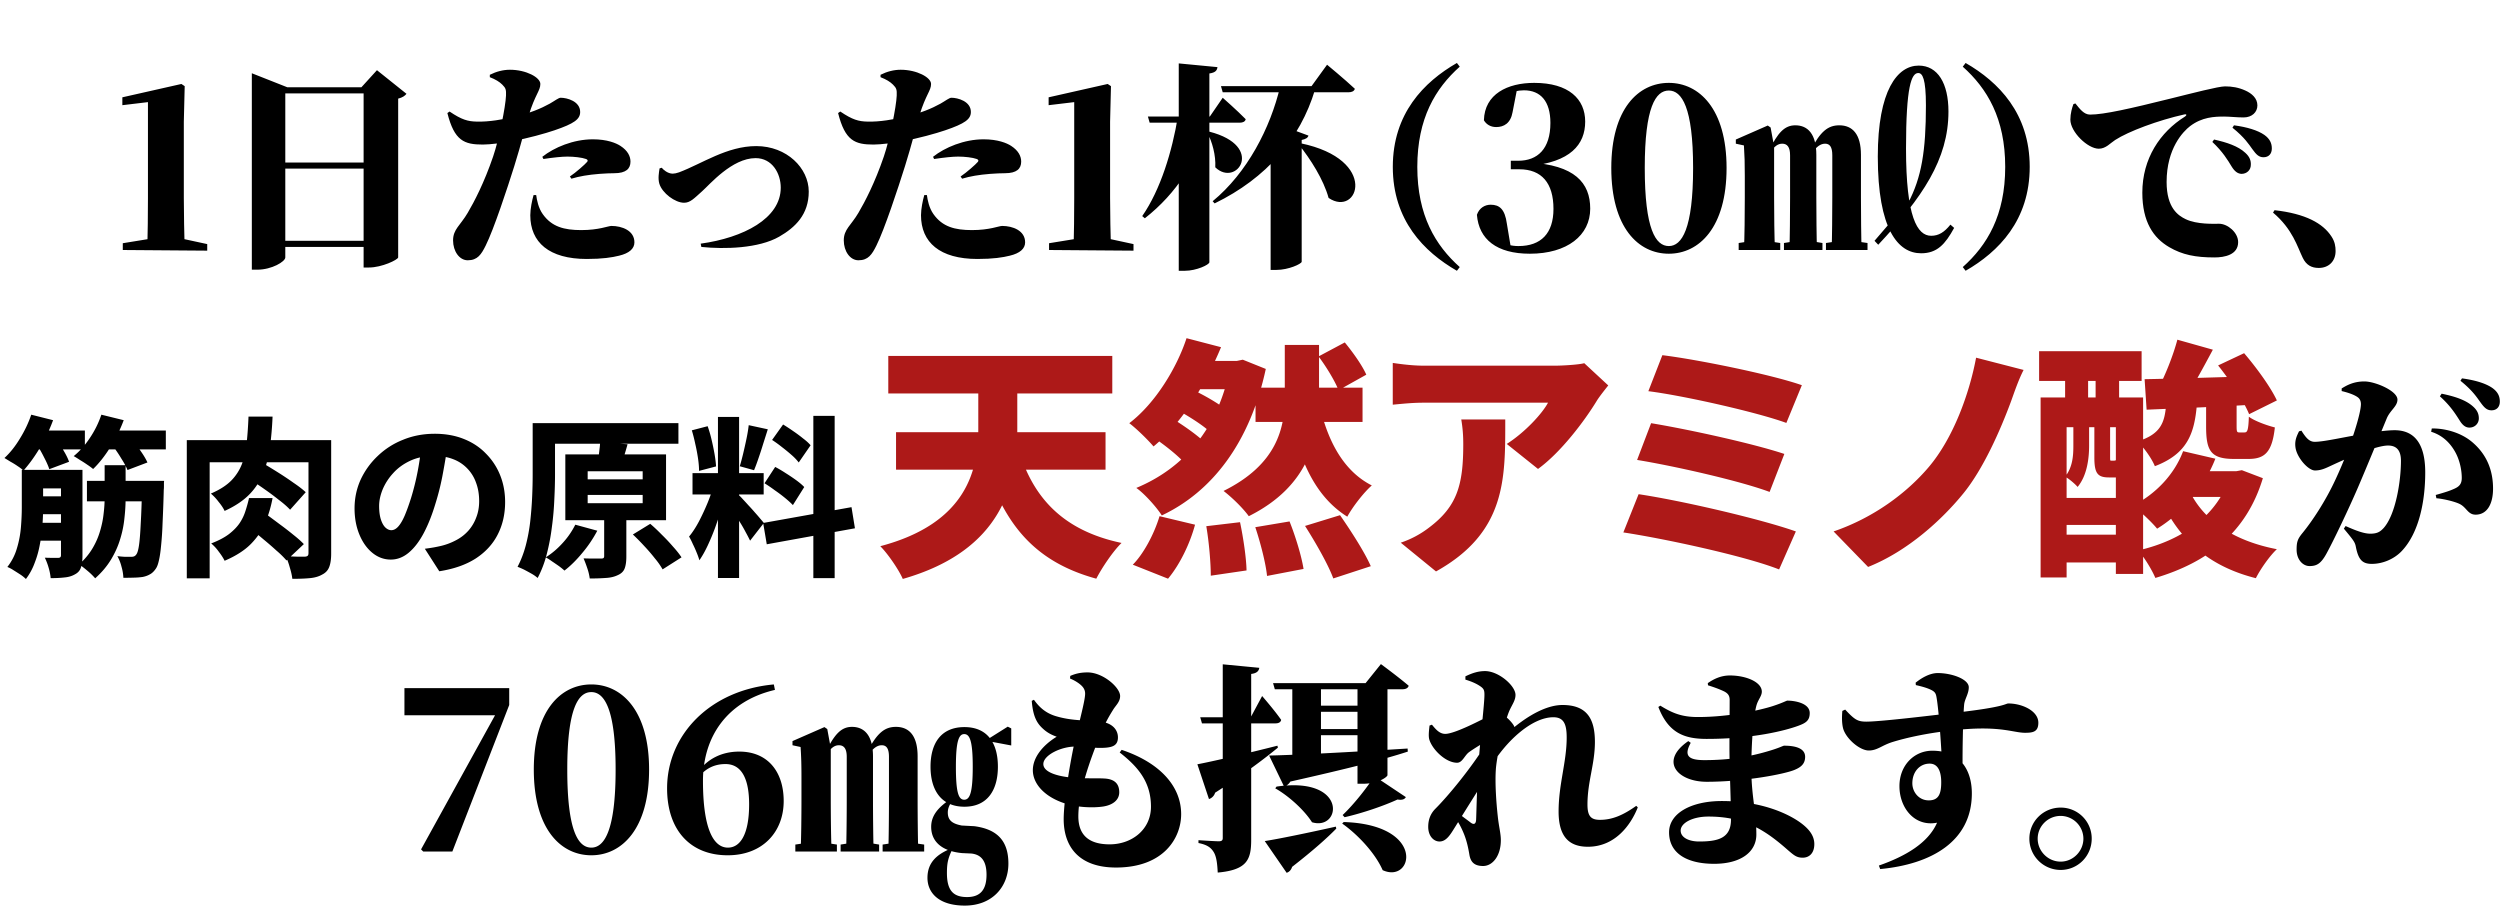 <?xml version="1.0" encoding="utf-8"?>
<svg xmlns="http://www.w3.org/2000/svg" fill="none" height="117" width="320">
  <path d="M15.717 32v-.868l3.444-.56h4.256l3.108.672v.84L15.717 32zm3.136 0c.056-2.212.084-4.48.084-6.636V13.072l-3.276.392v-1.008l7.56-1.708.42.28-.112 4.564v9.772c0 2.156.056 4.424.112 6.636h-4.788zm15.285-11.2h14.364v.784H34.138V20.8zm0 10.024h14.364v.784H34.138v-.784zm12.404-19.656h-.28l1.988-2.184 3.78 3.024c-.196.252-.504.476-1.064.616v20.328c-.056.308-2.1 1.288-3.724 1.288h-.7V11.168zm-14.308 0V9.376l4.536 1.792h12.292v.784H36.518v21c0 .532-1.736 1.568-3.584 1.568h-.7V11.168zM62.697 9.88v-.308c.84-.42 1.708-.644 2.576-.644 2.072 0 3.892.98 3.892 1.82 0 .868-.672 1.344-1.484 4.004-.28.924-1.036 3.92-1.848 6.496-.896 2.856-2.632 8.12-3.668 10.192-.56 1.12-1.036 1.876-2.296 1.876-1.064 0-1.876-1.148-1.876-2.548 0-1.428.924-1.904 1.876-3.528.84-1.428 2.1-3.836 3.248-7.196.756-2.212 1.596-6.384 1.652-7.812.028-.756-.028-.952-.476-1.4-.364-.364-.868-.672-1.596-.952zm-5.152 4.396c1.568 1.064 2.352 1.26 3.444 1.288 1.652.056 3.472-.308 4.592-.56 2.268-.504 3.668-1.12 4.788-1.736.644-.364 1.12-.756 1.4-.756.812 0 2.492.448 2.492 1.82 0 .924-.756 1.484-3.304 2.352-1.148.392-3.444 1.036-5.46 1.4-1.092.196-2.716.42-3.696.42-2.38 0-3.64-.476-4.536-4.032l.28-.196zm12.012 6.076-.14-.28c1.512-1.204 3.976-2.24 6.468-2.24 1.82 0 2.968.476 3.528.84.952.616 1.288 1.344 1.288 2.016 0 .896-.56 1.484-2.072 1.484-.476 0-1.176.028-1.904.084-1.428.112-2.576.308-3.584.616l-.196-.28c.756-.504 1.96-1.568 2.212-1.876.112-.14.084-.28-.14-.364-.532-.196-1.568-.308-2.38-.308-.7 0-1.792.112-3.08.308zm-.924 4.62h-.336c-.196.672-.42 1.764-.42 2.576 0 3.472 2.408 5.6 7.224 5.6 2.016 0 3.248-.196 4.144-.42 1.288-.308 1.96-.896 1.96-1.708 0-1.512-1.596-2.1-2.94-2.1-.42 0-1.596.532-3.864.532-2.184 0-3.78-.42-4.928-2.044-.56-.784-.756-1.792-.84-2.436zm16.071-3.5c.168.224.756.756 1.4.756.196 0 .504-.056.812-.168 2.968-1.12 6.132-3.36 9.884-3.36 3.92 0 6.72 2.828 6.72 5.824 0 2.94-1.736 4.592-3.78 5.768-2.632 1.512-7 1.624-9.968 1.316l-.084-.42c5.46-.756 10.248-3.22 10.248-7.168 0-1.82-1.092-3.78-3.22-3.78-3.024 0-5.88 3.388-6.832 4.228-1.064.952-1.54 1.484-2.324 1.484-1.148 0-2.8-1.232-3.164-2.436-.196-.672-.056-1.428.028-1.96l.28-.084zM112.708 9.88v-.308c.84-.42 1.708-.644 2.576-.644 2.072 0 3.892.98 3.892 1.82 0 .868-.672 1.344-1.484 4.004-.28.924-1.036 3.92-1.848 6.496-.896 2.856-2.632 8.12-3.668 10.192-.56 1.12-1.036 1.876-2.296 1.876-1.064 0-1.876-1.148-1.876-2.548 0-1.428.924-1.904 1.876-3.528.84-1.428 2.1-3.836 3.248-7.196.756-2.212 1.596-6.384 1.652-7.812.028-.756-.028-.952-.476-1.4-.364-.364-.868-.672-1.596-.952zm-5.152 4.396c1.568 1.064 2.352 1.26 3.444 1.288 1.652.056 3.472-.308 4.592-.56 2.268-.504 3.668-1.12 4.788-1.736.644-.364 1.12-.756 1.4-.756.812 0 2.492.448 2.492 1.82 0 .924-.756 1.484-3.304 2.352-1.148.392-3.444 1.036-5.46 1.4-1.092.196-2.716.42-3.696.42-2.38 0-3.64-.476-4.536-4.032l.28-.196zm12.012 6.076-.14-.28c1.512-1.204 3.976-2.24 6.468-2.24 1.82 0 2.968.476 3.528.84.952.616 1.288 1.344 1.288 2.016 0 .896-.56 1.484-2.072 1.484-.476 0-1.176.028-1.904.084-1.428.112-2.576.308-3.584.616l-.196-.28c.756-.504 1.96-1.568 2.212-1.876.112-.14.084-.28-.14-.364-.532-.196-1.568-.308-2.38-.308-.7 0-1.792.112-3.08.308zm-.924 4.62h-.336c-.196.672-.42 1.764-.42 2.576 0 3.472 2.408 5.6 7.224 5.6 2.016 0 3.248-.196 4.144-.42 1.288-.308 1.96-.896 1.96-1.708 0-1.512-1.596-2.1-2.94-2.1-.42 0-1.596.532-3.864.532-2.184 0-3.78-.42-4.928-2.044-.56-.784-.756-1.792-.84-2.436zM134.28 32v-.868l3.444-.56h4.256l3.108.672v.84L134.28 32zm3.136 0c.056-2.212.084-4.48.084-6.636V13.072l-3.276.392v-1.008l7.56-1.708.42.28-.112 4.564v9.772c0 2.156.056 4.424.112 6.636h-4.788zm18.868-20.972h11.592l1.988-2.744s2.24 1.848 3.556 3.08c-.084.308-.392.448-.812.448h-16.1l-.224-.784zm10.192 7.308c10.108 2.1 7.364 9.548 3.584 7-.644-2.352-2.324-4.984-3.808-6.832l.224-.168zm-19.544-3.416h7.924l1.652-2.408s1.876 1.652 2.94 2.744c-.056.308-.364.448-.756.448h-11.536l-.224-.784zm3.836 0h3.836v.448c-1.232 5.124-4.004 9.38-8.064 12.572l-.336-.28c2.352-3.388 3.836-8.316 4.564-12.74zm.112-6.804 4.956.476c-.056.42-.252.7-1.036.812v24.164c0 .308-1.652 1.092-3.136 1.092h-.784V8.116zm3.92 8.736c7.196 1.848 3.472 7.196.756 4.564.084-1.54-.392-3.248-1.008-4.424l.252-.14zm7.84 1.12 1.428-1.876 3.416 1.26c-.084.28-.336.448-.868.56v15.596c-.056.28-1.708 1.036-3.22 1.036h-.756V17.972zm1.232-6.944h4.452v.448c-1.904 6.3-6.188 11.312-12.852 14.56l-.252-.28c4.396-3.612 7.392-9.352 8.652-14.728zm22.975-2.492c-3.108 2.772-5.432 6.608-5.432 12.824s2.324 10.052 5.432 12.824l-.364.476c-4.228-2.436-8.204-6.468-8.204-13.3 0-6.832 3.976-10.864 8.204-13.3l.364.476zm8.973 23.94c-4.256 0-6.524-1.848-6.776-4.984.308-.896 1.036-1.288 1.764-1.288 1.12 0 1.82.56 2.072 2.436l.504 3.024-1.428-.812c.812.42 1.428.644 2.408.644 2.884 0 4.48-1.624 4.48-4.76 0-3.304-1.512-5.068-4.368-5.068h-1.092v-1.092h.952c2.464 0 4.116-1.512 4.116-4.844 0-2.772-1.26-4.172-3.388-4.172-.756 0-1.624.196-2.66.616l1.764-.7-.56 2.884c-.252 1.428-1.12 1.904-2.1 1.904-.7 0-1.26-.336-1.568-.868.084-3.36 3.024-4.788 6.44-4.788 4.424 0 6.524 2.072 6.524 4.956 0 2.94-1.904 5.208-7.196 5.684V20.8c5.852.308 7.84 2.604 7.84 5.908 0 3.416-2.94 5.768-7.728 5.768zm17.789 0c-3.892 0-7.364-3.332-7.364-10.976 0-7.588 3.472-10.892 7.364-10.892 3.864 0 7.392 3.304 7.392 10.892 0 7.644-3.528 10.976-7.392 10.976zm0-.98c1.652 0 3.108-2.156 3.108-9.996 0-7.784-1.456-9.912-3.108-9.912-1.68 0-3.08 2.1-3.08 9.912 0 7.868 1.4 9.996 3.08 9.996zm8.941.504v-.896l1.68-.252h1.988l1.652.252V32h-5.32zm.672 0c.084-1.512.112-4.732.112-6.72v-2.744c0-1.652-.028-2.632-.112-3.92l-1.036-.224v-.532l4.088-1.792.364.252.448 2.436v6.524c0 1.988.028 5.208.112 6.72h-3.976zm5.124 0v-.896l1.596-.252h1.82l1.512.252V32h-4.928zm.7 0c.056-1.512.084-4.676.084-6.72v-5.404c0-1.092-.392-1.484-1.008-1.484-.532 0-.98.308-1.512 1.092l-.196-.168c1.148-2.352 2.016-3.276 3.388-3.276 1.596 0 2.688 1.12 2.688 3.78v5.46c0 2.044.028 5.208.084 6.72h-3.528zm4.676 0v-.896l1.652-.252h1.904l1.764.252V32h-5.32zm.728 0c.056-1.512.084-4.676.084-6.72v-5.404c0-1.092-.336-1.484-.924-1.484-.56 0-1.092.364-1.624 1.148l-.252-.224c1.26-2.52 2.268-3.276 3.696-3.276 1.68 0 2.772 1.12 2.772 3.78v5.46c0 2.044.028 5.208.084 6.72h-3.836zm11.452.42c-2.968 0-5.544-3.08-5.544-12.376 0-8.512 2.52-11.648 5.236-11.648 2.436 0 3.808 2.268 3.808 5.88 0 6.132-3.36 11.032-8.988 17.052l-.476-.504 3.948-4.592.364-.28c1.708-3.22 2.268-6.664 2.268-12.46 0-3.444-.448-4.144-.98-4.144-.868 0-1.568 1.68-1.568 9.66 0 8.764 1.428 11.172 3.22 11.172.952 0 1.68-.448 2.464-1.428l.476.42c-1.148 2.1-2.184 3.248-4.228 3.248zm5.697-24.36c4.228 2.436 8.204 6.468 8.204 13.3 0 6.832-3.976 10.864-8.204 13.3l-.364-.476c3.108-2.772 5.432-6.608 5.432-12.824s-2.324-10.052-5.432-12.824l.364-.476zm34.043 13.244c.392.644.784.924 1.26.952.7 0 1.204-.504 1.204-1.148.028-.532-.14-1.036-.7-1.54-.924-.868-2.38-1.344-4.004-1.708l-.224.308c1.344 1.26 1.988 2.352 2.464 3.136zm2.66-2.212c.504.7.84 1.036 1.428 1.036.672 0 1.064-.448 1.064-1.12 0-.672-.252-1.232-.952-1.736-.84-.588-2.212-1.008-3.892-1.232l-.196.308c1.568 1.26 2.1 2.128 2.548 2.744zM265.65 13.24c.56.7 1.092 1.428 1.876 1.428 1.792 0 5.208-.784 10.276-2.044 2.828-.7 6.16-1.568 7-1.568.896 0 1.736.14 2.604.532.812.364 1.54.98 1.54 1.904 0 .868-.7 1.54-1.764 1.54-.84 0-1.82-.112-2.492-.112-1.232 0-2.828.056-4.368 1.232-.868.672-2.996 2.828-2.996 7.14 0 3.36 1.512 4.312 2.436 4.76 1.456.7 3.64.588 4.284.588 1.092 0 2.436 1.12 2.436 2.352 0 1.624-1.736 1.96-3.024 1.96-2.436 0-4.116-.336-5.796-1.316-2.016-1.176-3.444-3.22-3.444-6.972 0-4.368 2.268-7.756 5.46-9.744.252-.168.224-.336-.056-.28-3.388.756-7.196 2.184-8.876 3.276-.616.392-1.204 1.12-2.1 1.12-1.428 0-3.64-2.156-3.64-3.724 0-.784.224-1.54.392-1.988l.252-.084zm25.493 13.664c3.976.448 6.188 1.68 7.28 3.36.448.672.532 1.288.532 1.876 0 1.26-.84 2.156-2.156 2.156-.924 0-1.596-.364-2.044-1.288-.7-1.428-1.288-3.668-3.808-5.796l.196-.308z" fill="#000"/>
  <path d="M130.309 57.304c1.824 6.304 5.664 10.592 13.248 12.192-1.088 1.056-2.528 3.2-3.232 4.576-8.384-2.304-12.128-7.52-14.592-15.84l4.576-.928zm-15.616-1.984h26.816v4.8h-26.816v-4.8zm-.992-9.76h28.672v4.8h-28.672v-4.8zm11.52 1.28h4.992v8.096c0 6.88-1.792 15.488-14.656 19.168-.512-1.184-1.92-3.232-2.88-4.192 11.136-2.944 12.544-9.856 12.544-15.008V46.84zm35.488 2.784h13.696v4.384h-13.696v-4.384zm8.064 1.664c.992 4.736 2.976 8.896 6.816 10.848-1.024.896-2.464 2.752-3.136 4-4.384-2.752-6.368-7.808-7.584-14.176l3.904-.672zm-18.272 1.088 1.984-2.56c1.504.672 3.488 1.824 4.512 2.656l-2.08 2.848c-.928-.896-2.912-2.144-4.416-2.944zm18.272-6.752 3.36-1.792c1.024 1.248 2.24 2.944 2.752 4.128l-3.552 1.984c-.448-1.152-1.568-3.008-2.56-4.32zm-21.504 10.112 2.496-2.336c1.6.96 3.68 2.4 4.672 3.456l-2.656 2.592c-.896-1.088-2.912-2.656-4.512-3.712zm4.608-12.448 4.416 1.152c-1.92 4.64-4.928 9.632-8.64 12.704-.768-.896-2.176-2.272-3.104-2.976 3.392-2.592 6.112-7.168 7.328-10.88zm5.568 2.912h.864l.768-.16 2.944 1.184c-2.048 9.536-6.944 15.744-13.312 18.752-.64-1.024-2.24-2.816-3.264-3.52 6.144-2.56 10.528-7.68 12-15.392V46.2zm-3.04 21.152 4.32-.512c.416 1.984.8 4.576.832 6.176l-4.576.672c0-1.6-.224-4.288-.576-6.336zm6.272.128 4.384-.736c.768 1.92 1.536 4.448 1.792 6.08l-4.672.896c-.16-1.6-.832-4.224-1.504-6.24zm6.368-.16 4.48-1.376c1.376 1.984 3.136 4.704 3.936 6.528l-4.8 1.568c-.64-1.76-2.272-4.608-3.616-6.72zm-18.624-1.248 4.544 1.088c-.672 2.496-1.984 5.152-3.456 6.912l-4.512-1.792c1.344-1.344 2.72-3.872 3.424-6.208zm4.672-19.872h5.92v3.616h-8.48l2.56-3.616zm11.36-2.048h4.384v6.752c0 5.344-1.312 11.328-8.992 15.168-.736-1.024-2.144-2.4-3.232-3.232 6.848-3.392 7.84-8.064 7.84-12v-6.688zm41.404 5.184c-.384.48-1.12 1.408-1.44 1.92-1.632 2.688-4.672 6.688-7.552 8.768l-4-3.2c2.368-1.504 4.576-3.936 5.28-5.28h-15.808c-1.408 0-2.4.096-4.064.256v-5.344c1.312.192 2.656.352 4.064.352h16.608c1.056 0 3.168-.128 3.84-.32l3.072 2.848zm-13.184 4.352c0 7.52.16 14.432-8.864 19.456l-4.512-3.68a12.427 12.427 0 0 0 3.648-1.952c3.552-2.688 4.352-5.408 4.352-10.624 0-1.12-.064-2.048-.256-3.2h5.632zm20.108-8.224c4.256.512 13.824 2.432 17.856 3.84l-1.984 4.832c-3.648-1.344-13.088-3.488-17.664-4.064l1.792-4.608zm-1.44 8.704c4.672.768 13.024 2.592 17.056 3.936l-1.888 4.864c-3.648-1.376-12.064-3.296-16.96-4.096l1.792-4.704zm-1.6 9.088c5.568.832 15.712 3.2 20.128 4.768l-2.144 4.864c-4.352-1.728-14.816-3.968-19.936-4.736l1.952-4.896zm49.279-15.904c-.672 1.312-1.184 2.848-1.6 4-1.408 3.808-3.584 8.704-6.112 11.808-2.656 3.264-7.04 7.36-12.192 9.408l-4.416-4.544c5.12-1.76 9.344-4.896 12.192-8.256 3.136-3.712 5.184-9.376 6.048-13.984l6.08 1.568zm20.322 12.96h7.52v3.296h-7.52v-3.296zm-4.832-11.776c3.584-.064 8.896-.224 13.888-.384l-.064 3.648c-4.768.288-9.824.48-13.568.64l-.256-3.904zm4.928 9.216 4.128.96c-1.504 3.84-4.288 7.008-7.456 8.96-.64-.8-2.208-2.272-3.104-2.944 2.944-1.504 5.312-4 6.432-6.976zm6.016 2.56h.8l.704-.128 2.688 1.024c-2.112 7.008-7.104 10.784-13.76 12.768-.448-1.056-1.44-2.688-2.208-3.52 5.792-1.312 10.272-4.608 11.776-9.568v-.576zm-5.184 2.56c1.824 3.776 5.664 6.368 11.168 7.424-.928.864-2.112 2.56-2.688 3.712-6.08-1.536-9.856-4.96-12.224-10.176l3.744-.96zm-3.008-11.04h3.936c-.32 3.616-1.184 6.24-5.376 7.84-.384-.96-1.44-2.464-2.24-3.168 3.04-.928 3.488-2.464 3.68-4.672zm5.12 0h3.904v2.72c0 .768.064.8.384.8h.608c.384 0 .512-.224.576-2.016.704.544 2.304 1.12 3.328 1.376-.352 3.2-1.312 4.032-3.392 4.032h-1.824c-3.008 0-3.584-1.056-3.584-4.16v-2.752zm-3.68-8.352 4.544 1.28c-1.216 2.272-2.496 4.64-3.52 6.176l-3.488-1.184c.928-1.728 1.952-4.32 2.464-6.272zm5.216 3.296 3.328-1.568c1.536 1.792 3.392 4.32 4.192 6.048l-3.552 1.76c-.672-1.664-2.432-4.32-3.968-6.24zm-22.72 4.096h13.12v22.592h-3.488V54.68h-6.304v19.232h-3.328v-23.04zm1.568 12.864h10.4v3.456h-10.4v-3.456zm0 4.704h10.4v3.552h-10.4V68.44zm-1.76-23.488h13.12v3.808h-13.12v-3.808zm3.328 1.088h2.944v8.224h-2.944V46.04zm3.904 0h3.008v8.224h-3.008V46.04zm-2.848 7.872h2.016v3.104c0 1.664-.256 3.84-1.472 5.312-.32-.384-1.152-1.088-1.6-1.312.992-1.248 1.056-2.752 1.056-4.032v-3.072zm2.688 0h2.016v4.608c0 .416 0 .448.16.448h.192c.288 0 .352-.032.416-.096.384.352 1.216.64 1.856.8-.256 1.024-.864 1.44-1.92 1.44h-.832c-1.472 0-1.888-.512-1.888-2.56v-4.64z" fill="#AD1918"/>
  <path d="M314.826 53.808c-.504-.784-1.148-1.848-2.52-3.08l.224-.336c1.624.336 3.08.784 4.032 1.652.56.504.728.98.728 1.512 0 .644-.504 1.176-1.204 1.176-.476 0-.868-.28-1.26-.924zm2.66-2.324c-.448-.616-.98-1.484-2.548-2.744l.196-.308c1.68.224 3.052.644 3.892 1.232.7.504.952 1.064.952 1.736 0 .672-.392 1.12-1.064 1.12-.588 0-.924-.336-1.428-1.036zm-17.248 15.848c1.372.616 2.38.98 3.164.98.924 0 1.288-.28 1.708-.728 1.54-1.736 2.212-5.992 2.212-8.596 0-1.232-.476-1.96-1.652-1.96-1.54 0-5.124 1.568-7.168 2.52-.784.364-1.372.672-2.184.672-.868 0-2.296-1.624-2.492-2.912-.14-.924.168-1.512.448-2.1l.308-.084c.616.98 1.036 1.428 1.708 1.428 1.232 0 3.864-.644 6.86-1.12.98-.168 2.436-.364 3.36-.364 2.324 0 3.92 1.456 3.92 5.404 0 3.668-.784 7.756-3.052 10.108-.924.952-2.352 1.596-3.78 1.596-1.176 0-1.708-.476-2.044-2.156-.112-.616-.28-.84-1.54-2.352l.224-.336zm-.504-17.276v-.336c.644-.392 1.512-.896 2.912-.896 1.372 0 4.228 1.204 4.228 2.324 0 .868-.924 1.344-1.372 2.408-.672 1.624-2.66 6.468-3.724 8.932-1.148 2.66-3.08 6.72-4.004 8.4-.7 1.26-1.232 1.568-2.156 1.568-.84 0-1.652-.812-1.652-2.1 0-1.008.14-1.372.728-2.1 1.288-1.568 2.968-4.116 4.228-6.832 2.1-4.508 3.276-8.568 3.276-9.688 0-.392-.14-.7-.42-.896-.476-.336-1.232-.588-2.044-.784zm11.452 5.208.084-.42c1.596-.028 3.752.476 5.292 1.848 1.848 1.624 2.548 3.668 2.548 5.852 0 1.96-.756 3.304-2.184 3.332-1.064.028-1.176-.952-2.156-1.4-.616-.28-1.932-.616-2.912-.7l-.084-.42c1.288-.364 1.792-.532 2.352-.784.644-.28.98-.616.98-1.4 0-.84-.196-2.212-.896-3.416-.7-1.204-1.68-2.072-3.024-2.492zM4 60.142h5.126v2.376H4v-2.376zm0 3.388h5.148v2.288H4V63.53zm7.128-1.98H19.4v2.618h-8.272V61.55zm-7.172 5.368h5.17v2.288h-5.17v-2.288zm3.85-6.776h2.75v11c0 .616-.066 1.115-.198 1.496-.117.381-.374.675-.77.88-.38.22-.828.352-1.342.396-.498.059-1.085.088-1.76.088a6.924 6.924 0 0 0-.264-1.342 7.79 7.79 0 0 0-.484-1.276c.352.015.697.022 1.034.022h.682c.235 0 .352-.11.352-.33V60.142zM18.19 61.55h2.816l-.022.22v.484c0 .176-.007.323-.022.44a190.275 190.275 0 0 1-.154 4.29 41.527 41.527 0 0 1-.198 2.948c-.073.777-.168 1.4-.286 1.87-.102.455-.234.792-.396 1.012-.234.337-.484.572-.748.704-.249.147-.55.257-.902.33a9.11 9.11 0 0 1-1.078.088c-.44.015-.909.022-1.408.022a5.954 5.954 0 0 0-.242-1.43 5.336 5.336 0 0 0-.528-1.342c.367.044.704.073 1.012.088h.726c.176 0 .316-.022.418-.066a.685.685 0 0 0 .286-.264c.132-.176.242-.565.33-1.166.088-.601.162-1.525.22-2.772.074-1.247.132-2.897.176-4.95v-.506zm-15.4-1.408h2.728v4.84c0 .69-.029 1.445-.088 2.266-.058.807-.168 1.62-.33 2.442a12.403 12.403 0 0 1-.66 2.354 7.811 7.811 0 0 1-1.122 2.068 5.207 5.207 0 0 0-.682-.55 48.4 48.4 0 0 0-.902-.572 4.196 4.196 0 0 0-.792-.418 7.008 7.008 0 0 0 1.232-2.42c.264-.88.433-1.775.506-2.684.074-.91.11-1.753.11-2.53v-4.796zM4 55.104h6.864v2.42H4v-2.42zm8.954 0h8.272v2.42h-8.272v-2.42zM4 53.08l2.794.704a20.216 20.216 0 0 1-1.056 2.398c-.41.792-.85 1.533-1.32 2.222A17.98 17.98 0 0 1 3.01 60.23a6.13 6.13 0 0 0-.726-.55 9.762 9.762 0 0 0-.924-.572c-.308-.19-.572-.352-.792-.484.72-.66 1.38-1.489 1.98-2.486.616-.997 1.1-2.017 1.452-3.058zm8.976 0 2.86.704a18.962 18.962 0 0 1-1.738 3.498c-.704 1.115-1.43 2.031-2.178 2.75a8.368 8.368 0 0 0-.748-.55 14.276 14.276 0 0 0-.924-.594c-.308-.205-.579-.374-.814-.506.763-.616 1.46-1.4 2.09-2.354a12.5 12.5 0 0 0 1.452-2.948zm-8.228 3.872 2.398-.858c.323.455.646.968.968 1.54.338.557.58 1.049.726 1.474l-2.53.946c-.132-.41-.352-.91-.66-1.496a17.92 17.92 0 0 0-.902-1.606zm9.724.176 2.398-.858c.382.425.763.917 1.144 1.474.382.543.668 1.027.858 1.452l-2.552.968c-.16-.41-.425-.902-.792-1.474a16.012 16.012 0 0 0-1.056-1.562zm-1.078 2.42h2.684v4.202c0 .836-.05 1.701-.154 2.596-.088.895-.27 1.79-.55 2.684-.264.88-.652 1.745-1.166 2.596-.513.85-1.188 1.65-2.024 2.398a8.558 8.558 0 0 0-.968-.946c-.38-.323-.74-.601-1.078-.836.734-.675 1.313-1.379 1.738-2.112a9.49 9.49 0 0 0 .946-2.2c.22-.748.367-1.474.44-2.178.088-.719.132-1.4.132-2.046v-4.158zm18.414-6.226h3.08a43.922 43.922 0 0 1-.33 3.894 13.615 13.615 0 0 1-.858 3.322 8.29 8.29 0 0 1-1.782 2.75c-.792.807-1.848 1.51-3.168 2.112-.16-.352-.418-.74-.77-1.166a6.353 6.353 0 0 0-.99-1.056c1.13-.484 2.01-1.049 2.64-1.694a6.22 6.22 0 0 0 1.386-2.222c.294-.836.484-1.745.572-2.728.103-.983.176-2.053.22-3.212zm.132 8.03 1.848-1.98a74.45 74.45 0 0 1 1.87 1.144c.675.425 1.32.858 1.936 1.298.631.425 1.144.821 1.54 1.188l-2.002 2.244c-.352-.381-.828-.8-1.43-1.254a35.282 35.282 0 0 0-1.892-1.408c-.66-.47-1.283-.88-1.87-1.232zm-.066 2.398h3.014a15.126 15.126 0 0 1-.902 3.08c-.396.983-1.004 1.9-1.826 2.75-.806.836-1.943 1.57-3.41 2.2-.16-.337-.41-.726-.748-1.166a5.748 5.748 0 0 0-.968-1.056c.924-.352 1.68-.748 2.266-1.188.587-.455 1.05-.931 1.386-1.43a5.987 5.987 0 0 0 .748-1.584c.176-.543.323-1.078.44-1.606zm.22 3.96 2.068-1.826c.5.367 1.042.77 1.628 1.21.602.44 1.181.887 1.738 1.342.558.44 1.012.843 1.364 1.21l-2.222 2.09a11.59 11.59 0 0 0-1.276-1.254 42.978 42.978 0 0 0-1.65-1.43 45.121 45.121 0 0 0-1.65-1.342zM23.91 56.336h16.676v2.838h-13.75v14.85H23.91V56.336zm15.576 0h2.904v14.52c0 .704-.08 1.269-.242 1.694-.16.44-.462.77-.902.99-.425.25-.953.403-1.584.462-.63.059-1.378.088-2.244.088-.044-.41-.154-.902-.33-1.474a8.233 8.233 0 0 0-.528-1.43c.484.03.976.051 1.474.066h1.012c.162-.015.272-.051.33-.11.074-.059.11-.176.11-.352V56.336zm17.82.572a90.01 90.01 0 0 1-.593 3.564 31.881 31.881 0 0 1-.946 3.894c-.44 1.481-.946 2.765-1.518 3.85-.572 1.085-1.217 1.929-1.936 2.53-.704.587-1.467.88-2.288.88-.865 0-1.65-.286-2.354-.858-.704-.572-1.261-1.357-1.672-2.354-.41-.997-.616-2.112-.616-3.344 0-1.29.257-2.508.77-3.652a9.873 9.873 0 0 1 2.178-3.036 9.925 9.925 0 0 1 3.256-2.09c1.247-.513 2.596-.77 4.048-.77 1.379 0 2.618.22 3.718.66 1.115.44 2.06 1.063 2.838 1.87a8.22 8.22 0 0 1 1.826 2.772c.425 1.056.638 2.2.638 3.432 0 1.54-.315 2.926-.946 4.158-.616 1.217-1.547 2.237-2.794 3.058-1.247.807-2.809 1.357-4.686 1.65L54.38 70.24c.455-.059.843-.117 1.166-.176.323-.059.638-.125.946-.198a8.047 8.047 0 0 0 1.936-.748 5.47 5.47 0 0 0 1.54-1.21 5.316 5.316 0 0 0 .99-1.672c.25-.63.374-1.327.374-2.09 0-.865-.132-1.65-.396-2.354a4.96 4.96 0 0 0-1.122-1.826 4.844 4.844 0 0 0-1.804-1.188c-.704-.279-1.518-.418-2.442-.418-1.159 0-2.178.205-3.058.616-.88.41-1.613.946-2.2 1.606a7.142 7.142 0 0 0-1.342 2.09c-.293.733-.44 1.43-.44 2.09 0 .675.073 1.247.22 1.716.147.455.337.8.572 1.034.25.235.506.352.77.352.308 0 .601-.154.88-.462.279-.308.55-.763.814-1.364.264-.616.543-1.386.836-2.31a32.25 32.25 0 0 0 .836-3.366c.235-1.217.403-2.405.506-3.564l3.344.11zm12.592-2.75h16.94v2.64h-16.94v-2.64zm-1.716 0h2.86v6.6c0 .953-.03 2.002-.088 3.146a37.26 37.26 0 0 1-.308 3.52 26.817 26.817 0 0 1-.66 3.498 13.95 13.95 0 0 1-1.166 3.058 4.566 4.566 0 0 0-.748-.528c-.308-.176-.631-.352-.968-.528a11.043 11.043 0 0 0-.858-.374c.44-.836.792-1.753 1.056-2.75.264-1.012.454-2.046.572-3.102.117-1.07.198-2.112.242-3.124.044-1.012.066-1.95.066-2.816v-6.6zm7.04 9.196v1.056h7.04v-1.056h-7.04zm0-3.036v1.034h7.04v-1.034h-7.04zm-2.86-2.156h12.892v8.426H72.362v-8.426zm4.972 7.216h2.838v5.874c0 .63-.074 1.137-.22 1.518-.147.381-.448.667-.902.858-.426.205-.94.323-1.54.352-.587.044-1.262.066-2.024.066a6.544 6.544 0 0 0-.308-1.298c-.162-.484-.323-.91-.484-1.276.44.015.88.022 1.32.022h.924c.16 0 .264-.022.308-.066.058-.044.088-.125.088-.242v-5.808zm-.528-8.756 3.52.242a32.594 32.594 0 0 1-.44 1.496l-.352 1.166-3.014-.308c.044-.264.08-.55.11-.858.044-.308.08-.609.11-.902.044-.308.066-.587.066-.836zm4.202 11.792 2.222-1.364c.484.41.975.873 1.474 1.386.513.499.99 1.005 1.43 1.518.454.499.82.96 1.1 1.386l-2.42 1.54a9.34 9.34 0 0 0-.99-1.408 21.845 21.845 0 0 0-1.364-1.584 27.888 27.888 0 0 0-1.452-1.474zm-7.37-1.254 2.816.77a15.803 15.803 0 0 1-1.914 2.838c-.748.91-1.511 1.665-2.288 2.266a9.55 9.55 0 0 0-.704-.572c-.294-.205-.594-.41-.902-.616a7.445 7.445 0 0 0-.792-.506c.777-.484 1.503-1.1 2.178-1.848a10.209 10.209 0 0 0 1.606-2.332zm18.26-13.794h2.706V73.98h-2.706V53.366zm-3.256 7.194h9.108v2.728h-9.108V60.56zm2.728 1.452 1.584.792a38.426 38.426 0 0 1-.638 2.354 38.815 38.815 0 0 1-.792 2.42 29.201 29.201 0 0 1-.946 2.266c-.338.719-.69 1.342-1.056 1.87a9.062 9.062 0 0 0-.352-.99 14.218 14.218 0 0 0-.484-1.078 9.899 9.899 0 0 0-.484-.968c.44-.528.865-1.18 1.276-1.958A30.07 30.07 0 0 0 90.6 64.3c.337-.836.594-1.599.77-2.288zm3.19 1.364c.132.103.308.279.528.528.22.235.462.499.726.792.278.293.55.594.814.902.264.293.498.565.704.814.205.235.352.41.44.528l-1.76 2.266a21.228 21.228 0 0 0-.572-1.1 17.19 17.19 0 0 0-.748-1.298c-.264-.455-.521-.88-.77-1.276a14.14 14.14 0 0 0-.682-1.034l1.32-1.122zm-6.006-8.294 2.024-.528c.19.528.359 1.107.506 1.738.146.616.27 1.217.374 1.804.102.587.168 1.122.198 1.606l-2.178.572c0-.47-.044-1.005-.132-1.606a22.62 22.62 0 0 0-.352-1.848c-.132-.63-.28-1.21-.44-1.738zm7.282-.66 2.442.528-.594 1.87c-.191.63-.39 1.24-.594 1.826-.191.572-.382 1.085-.572 1.54l-1.826-.506c.146-.484.293-1.034.44-1.65.146-.616.286-1.24.418-1.87.132-.63.227-1.21.286-1.738zm8.272-1.188h2.728v20.768h-2.728V53.234zM97.684 66.94l11.308-2.024.44 2.706-11.286 2.046-.462-2.728zm1.144-10.626 1.408-1.98c.41.25.836.528 1.276.836.454.308.88.623 1.276.946.41.308.733.601.968.88l-1.518 2.2a6.582 6.582 0 0 0-.902-.946 23.012 23.012 0 0 0-1.232-1.012c-.44-.352-.866-.66-1.276-.924zm-.968 5.544 1.364-2.09c.425.22.872.484 1.342.792.469.293.916.594 1.342.902.425.308.77.601 1.034.88l-1.452 2.31c-.25-.264-.58-.565-.99-.902a19.462 19.462 0 0 0-1.32-.99 19.383 19.383 0 0 0-1.32-.902zM54.176 109l-.28-.28L64.06 90.296l-.476 1.82v-.56H51.768v-3.472H65.18v2.156L57.9 109h-3.724zm21.515.476c-3.892 0-7.364-3.332-7.364-10.976 0-7.588 3.472-10.892 7.364-10.892 3.864 0 7.392 3.304 7.392 10.892 0 7.644-3.528 10.976-7.392 10.976zm0-.98c1.652 0 3.108-2.156 3.108-9.996 0-7.784-1.456-9.912-3.108-9.912-1.68 0-3.08 2.1-3.08 9.912 0 7.868 1.4 9.996 3.08 9.996zm17.453.98c-4.732 0-7.756-3.164-7.756-8.568 0-6.888 5.544-12.572 13.664-13.3l.14.7c-6.02 1.4-9.212 5.88-9.212 11.648 0 5.992 1.288 8.54 3.192 8.54 1.54 0 2.716-1.624 2.716-5.544 0-3.388-1.036-5.152-3.024-5.152-1.148 0-2.296.364-3.276 1.484l-.56-.392h.252c1.26-1.764 3.108-2.688 5.348-2.688 3.668 0 5.684 2.604 5.684 6.328 0 3.948-2.688 6.944-7.168 6.944zm8.659-.476v-.896l1.68-.252h1.988l1.652.252V109h-5.32zm.672 0c.084-1.512.112-4.732.112-6.72v-2.744c0-1.652-.028-2.632-.112-3.92l-1.036-.224v-.532l4.088-1.792.364.252.448 2.436v6.524c0 1.988.028 5.208.112 6.72h-3.976zm5.124 0v-.896l1.596-.252h1.82l1.512.252V109h-4.928zm.7 0c.056-1.512.084-4.676.084-6.72v-5.404c0-1.092-.392-1.484-1.008-1.484-.532 0-.98.308-1.512 1.092l-.196-.168c1.148-2.352 2.016-3.276 3.388-3.276 1.596 0 2.688 1.12 2.688 3.78v5.46c0 2.044.028 5.208.084 6.72h-3.528zm4.676 0v-.896l1.652-.252h1.904l1.764.252V109h-5.32zm.728 0c.056-1.512.084-4.676.084-6.72v-5.404c0-1.092-.336-1.484-.924-1.484-.56 0-1.092.364-1.624 1.148l-.252-.224c1.26-2.52 2.268-3.276 3.696-3.276 1.68 0 2.772 1.12 2.772 3.78v5.46c0 2.044.028 5.208.084 6.72h-3.836zm9.8 6.916c-3.36 0-4.788-1.652-4.788-3.556 0-1.932 1.176-2.996 2.968-3.724l.168.168c-.476 1.036-.644 1.596-.644 2.94 0 2.24.812 3.08 2.576 3.08 1.68 0 2.492-.924 2.492-2.856 0-1.792-.7-2.576-1.932-2.716l-1.204-.056c-2.632-.252-3.948-1.512-3.948-3.36 0-1.428.868-2.492 2.492-3.556l.252.14c-.392.56-.616 1.036-.616 1.568 0 .924.448 1.428 1.792 1.68l1.596.084c2.968.392 4.368 1.904 4.368 4.788 0 2.968-2.072 5.376-5.572 5.376zm-.056-12.656c-2.996 0-4.34-2.156-4.34-5.124 0-2.996 1.344-5.068 4.34-5.068 2.968 0 4.284 2.072 4.284 5.068 0 2.968-1.316 5.124-4.284 5.124zm-.028-.896c.728 0 1.092-.924 1.092-4.228 0-3.332-.392-4.172-1.092-4.172-.672 0-1.064.84-1.064 4.172 0 3.304.336 4.228 1.064 4.228zm3.192-7.476-.112-.308 2.492-1.568.448.224v2.184l-2.828-.532zm10.353-8.036.028-.336c.588-.252 1.232-.448 2.212-.448 1.988 0 4.172 1.932 4.172 3.024 0 .728-.532 1.176-.868 1.708-.504.812-1.092 1.764-1.82 3.612-1.036 2.604-2.66 6.888-2.66 10.08 0 2.464 1.428 3.584 4.004 3.584 2.856 0 5.292-1.904 5.292-4.816 0-3.192-1.68-5.124-4.004-6.944l.252-.336c4.844 1.624 7.616 4.62 7.616 8.232 0 3.024-2.212 6.832-8.344 6.832-4.704 0-6.692-2.632-6.692-6.188 0-2.576.98-8.26 1.652-10.976.7-2.856 1.092-4.424 1.092-5.096 0-.616-.364-.98-.812-1.316a5.296 5.296 0 0 0-1.12-.616zm-4.62 2.716c.616.868 1.4 1.652 2.716 2.072 2.156.672 4.088.532 5.684.7 1.764.196 2.352 1.176 2.352 2.044 0 .98-.616 1.232-1.512 1.316-1.204.112-2.576-.112-3.864-.14-1.876-.028-4.172 1.092-4.172 2.24 0 1.036 1.792 1.568 3.668 1.736 1.624.14 3.164.056 4.116.112 1.232.056 1.932.588 1.932 1.764 0 .98-.812 1.624-2.044 1.82-1.288.196-3.136.112-4.536-.28-2.884-.812-4.48-2.576-4.48-4.368 0-1.624 1.26-3.192 3.052-4.284-.616-.224-1.148-.476-1.708-.98-.756-.672-1.316-1.484-1.484-3.612l.28-.14zm30.608-2.128h11.844l1.96-2.436s2.212 1.624 3.556 2.772c-.084.308-.392.448-.784.448h-16.352l-.224-.784zm-1.064 20.216c1.652-.252 5.348-1.008 9.1-1.848l.056.252c-1.12 1.148-2.856 2.716-5.656 4.9-.112.392-.392.672-.7.756l-2.8-4.06zm.56-10.948c3.08-.056 10.164-.42 17.724-.896l.028.392c-3.164 1.036-7.812 2.212-15.036 3.836-.196.336-.504.56-.812.616l-1.904-3.948zm2.968-9.268h3.668v9.968l-3.668.224V87.44zm8.344 0h3.836v11.788c-.028.224-1.176 1.092-3.136 1.092h-.7V87.44zm-6.356 2.884h7.952v.784h-7.952v-.784zm0 2.996h7.952v.784h-7.952v-.784zm-4.004 7.364c9.184-1.344 8.288 5.712 4.536 4.564-1.008-1.596-3.052-3.416-4.704-4.34l.168-.224zm8.596 4.536c10.612.336 8.876 7.952 4.984 6.16-.952-2.184-3.192-4.564-5.18-5.964l.196-.196zm3.92-5.88 4.032 2.688c-.14.252-.42.42-1.064.308-1.764.812-4.452 1.736-6.776 2.268l-.252-.28c1.484-1.4 3.248-3.668 4.06-4.984zm-22.288-7.532h6.468l1.456-2.716s1.652 1.904 2.436 3.052c-.056.308-.336.448-.728.448h-9.408l-.224-.784zm2.884-6.776 4.676.448c-.056.42-.336.7-1.036.784v21.224c0 2.52-.504 3.864-4.284 4.2-.056-1.176-.168-2.044-.504-2.604-.336-.56-.812-.952-1.96-1.176v-.364s2.1.14 2.604.14c.392 0 .504-.14.504-.42V85.032zm-3.248 12.796c1.652-.308 6.076-1.316 10.248-2.38l.056.252c-1.596 1.316-4.228 3.332-8.036 5.768a1.2 1.2 0 0 1-.784.812l-1.484-4.452zm37.528.336.14-2.268c1.512-1.82 5.6-5.656 9.072-5.656 3.164 0 4.144 1.82 4.144 4.732 0 2.828-.952 5.068-.952 8.008 0 1.456.42 1.96 1.596 1.96 1.596 0 2.996-.616 4.648-1.792l.196.196c-.896 2.268-2.912 5.04-6.384 5.04-2.408 0-3.752-1.288-3.752-4.508 0-3.5 1.036-6.356 1.036-9.464 0-1.708-.364-2.604-1.708-2.604-2.688 0-5.992 2.94-8.036 6.356zm-.532-2.996.28 3.892c-1.512 2.324-2.744 4.312-4.312 6.832-.588.952-1.092 1.792-1.932 1.82-.728.028-1.484-.644-1.484-1.876 0-.952.308-1.708.924-2.324 1.596-1.596 4.508-5.096 6.524-8.344zm-4.396 8.988.224-.56c.364.392 1.708 1.344 2.1 1.652.448.364.728.252.756-.336.056-1.428.112-4.676.336-7.448.196-2.996.728-7.336.728-8.54 0-.588-.084-.784-.588-1.12-.42-.28-1.008-.56-1.848-.812v-.42c.868-.42 1.624-.672 2.52-.672 1.736 0 3.892 1.876 3.892 3.052 0 .672-.392 1.176-.756 1.96-.728 1.624-1.68 6.076-1.764 7.644-.112 1.736.056 4.172.252 5.936.14 1.344.392 2.184.392 3.052 0 2.016-1.064 3.304-2.268 3.304-1.232 0-1.624-.616-1.764-1.484-.14-.812-.308-1.652-.672-2.576-.364-.896-.784-1.736-1.54-2.632zm2.156-7.868c-.56.42-.84 1.344-1.512 1.344-1.456 0-3.164-1.68-3.556-2.968-.14-.476-.028-1.26.028-1.792l.308-.112c.504.616.98 1.176 1.708 1.176 1.204 0 4.648-1.792 5.964-2.492.476-.252.868-.224 1.148-.112.672.28 1.736 1.428 1.736 1.764 0 .42-.196.672-.616 1.148-.868.98-1.624 2.072-2.38 3.136l.084-1.736c.14-.28.392-1.092.448-1.344-.952.42-2.8 1.568-3.36 1.988zm30.605-8.568-.028-.28c.728-.504 1.652-.98 2.828-.98 2.072 0 4.088.84 4.088 2.072 0 .532-.42.952-.644 1.624-.42 1.288-.7 4.984-.7 8.148 0 3.696.644 5.488.644 8.512 0 2.24-1.988 3.752-5.404 3.752-3.444 0-5.768-1.316-5.768-4.032 0-2.436 2.828-4.004 6.748-4.004 5.404 0 8.736 1.82 9.996 2.716 1.092.784 1.848 1.652 1.848 2.8s-.644 1.736-1.484 1.736c-.784 0-1.12-.308-1.876-.952-2.856-2.52-5.516-4.312-10.192-4.312-2.072 0-3.556.84-3.556 1.792 0 .896 1.064 1.4 2.352 1.4 2.38 0 4.088-.392 4.088-2.8 0-2.576-.196-6.328-.196-9.184 0-2.128.028-5.068.028-6.132 0-.56-.224-.84-.7-1.092-.588-.28-1.176-.504-2.072-.784zm-6.104 2.604c1.456.896 2.66 1.456 4.788 1.456 4.116 0 8.036-.896 9.604-1.4 1.372-.448 1.736-.7 1.876-.7.84 0 2.856.28 2.856 1.596 0 .98-.532 1.288-1.54 1.652-1.624.588-5.712 1.652-11.648 1.652-2.828 0-4.9-.728-6.188-4.088l.252-.168zm3.892 4.76c-.896 1.624-.336 2.212 1.736 2.212 3.164 0 5.796-.42 8.372-1.204 1.316-.392 1.708-.644 1.848-.644 1.4 0 2.688.308 2.688 1.428 0 .924-.588 1.344-1.316 1.652-1.288.56-6.468 1.54-11.284 1.54-3.724 0-6.104-2.632-2.352-5.208l.308.224zm19.407-4.088.364-.168c1.176 1.26 1.568 1.512 2.548 1.54 1.68.056 9.604-.924 11.592-1.148 6.44-.728 6.356-1.176 6.748-1.176 1.764 0 3.836.952 3.836 2.464 0 1.176-.7 1.288-1.708 1.288-1.456 0-3.052-.868-8.148-.42-4.228.364-7.252 1.12-8.792 1.596-1.372.42-1.96 1.092-3.052 1.092-1.204 0-2.996-1.596-3.304-2.884-.168-.7-.14-1.54-.084-2.184zm9.408-3.304-.028-.308c.728-.588 1.792-1.232 2.828-1.232 1.82 0 3.976.784 3.976 1.82 0 .812-.504 1.484-.588 2.156-.14 1.316-.28 6.888-.168 9.828l-2.688-2.604c-.028-.84-.364-6.412-.7-8.176-.084-.448-.224-.644-.672-.868-.504-.252-1.204-.448-1.96-.616zm2.1 8.4c3.78 0 5.068 2.716 5.068 5.46 0 6.16-5.208 9.072-11.732 9.688l-.168-.448c3.444-1.204 6.328-2.912 7.448-5.488-2.856.56-4.816-1.876-4.816-4.676 0-2.688 1.904-4.536 4.2-4.536zm-.448 6.356c1.288 0 1.596-.868 1.596-2.324 0-1.176-.308-2.38-1.484-2.38-1.26 0-2.212 1.036-2.212 2.52 0 1.092.812 2.184 2.1 2.184zm12.879 4.9c0-2.212 1.792-3.976 4.004-3.976a3.956 3.956 0 0 1 3.976 3.976c0 2.212-1.764 4.004-3.976 4.004a4.003 4.003 0 0 1-4.004-4.004zm1.064 0c0 1.596 1.316 2.94 2.94 2.94 1.596 0 2.912-1.344 2.912-2.94a2.928 2.928 0 0 0-2.912-2.912c-1.624 0-2.94 1.316-2.94 2.912z" fill="#000"/>
</svg>